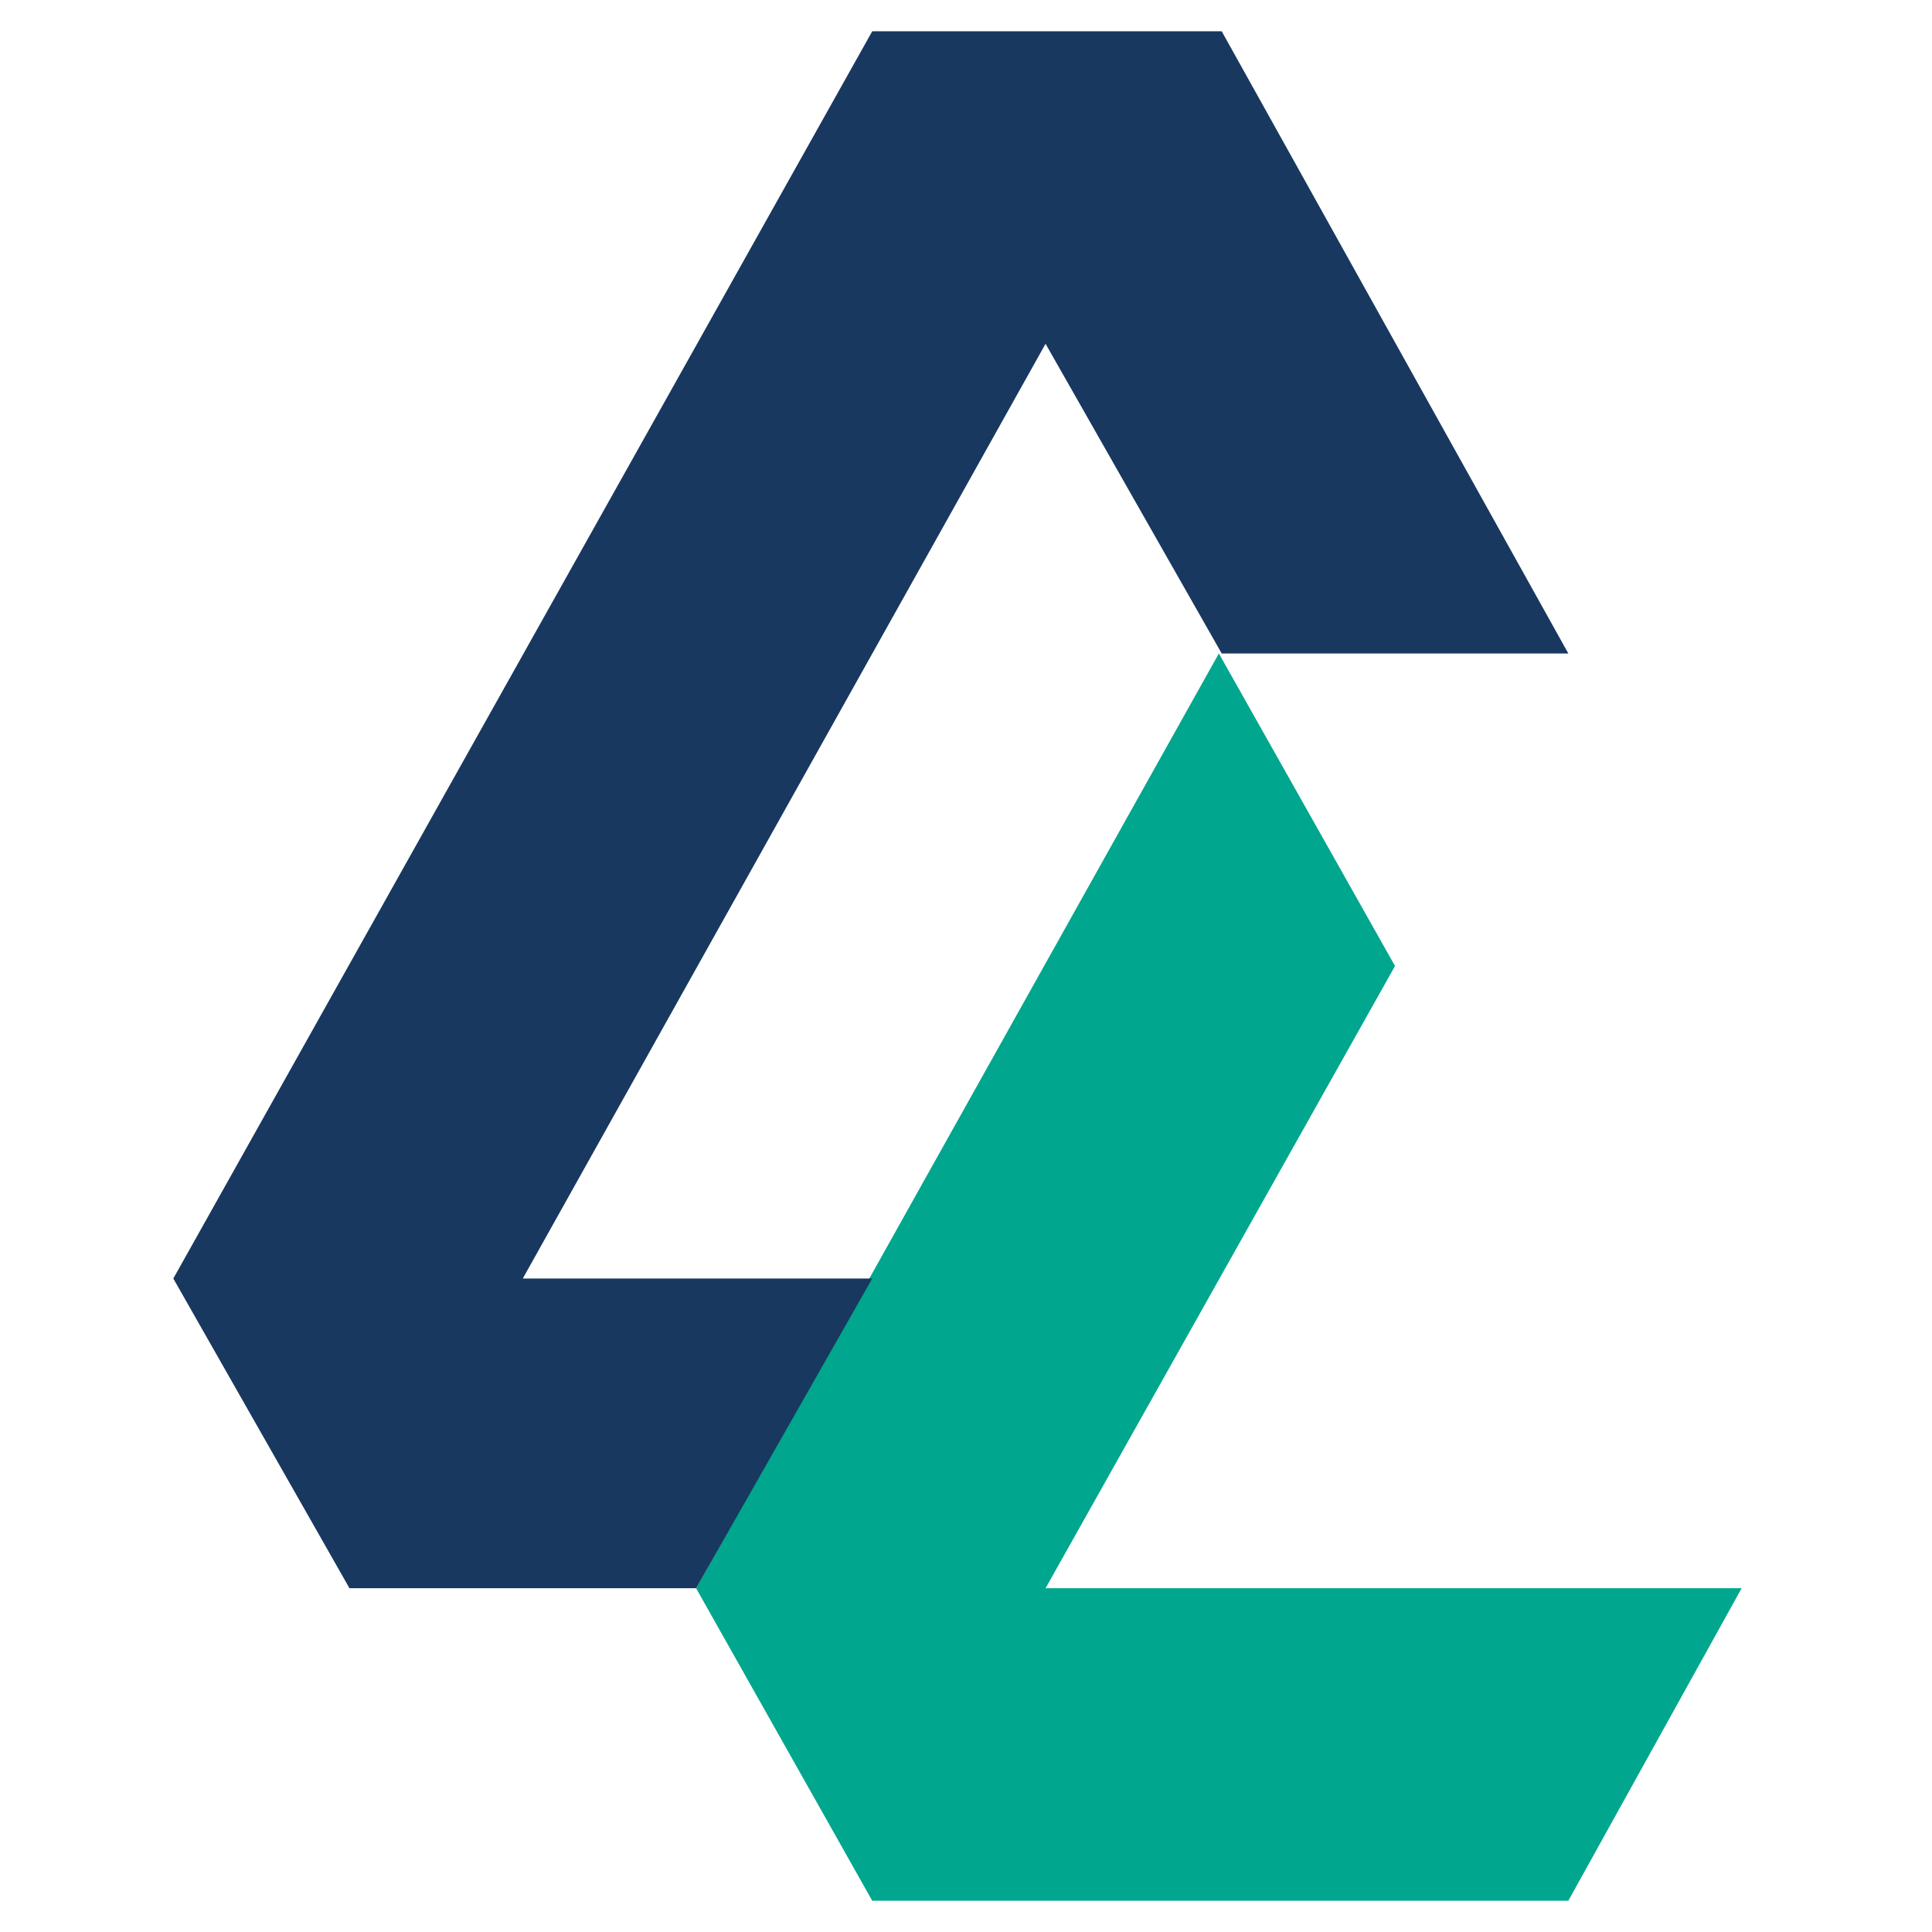 <?xml version="1.0" encoding="UTF-8"?> <svg xmlns="http://www.w3.org/2000/svg" xmlns:xlink="http://www.w3.org/1999/xlink" version="1.1" id="Ebene_4" x="0px" y="0px" viewBox="0 0 68 68" style="enable-background:new 0 0 68 68;" xml:space="preserve"> <style type="text/css"> .st0{fill:#00A68D;} .st1{fill:#18385F;} </style> <polygon class="st0" points="36.8,55.9 49.1,34 42.9,23 24.5,55.9 30.7,66.9 55.2,66.9 61.3,55.9 "></polygon> <polygon class="st1" points="24.5,55.9 30.7,45 18.4,45 36.8,12.1 43,23 55.2,23 43,1.1 30.7,1.1 6.1,45 12.3,55.9 "></polygon> <g> </g> </svg> 